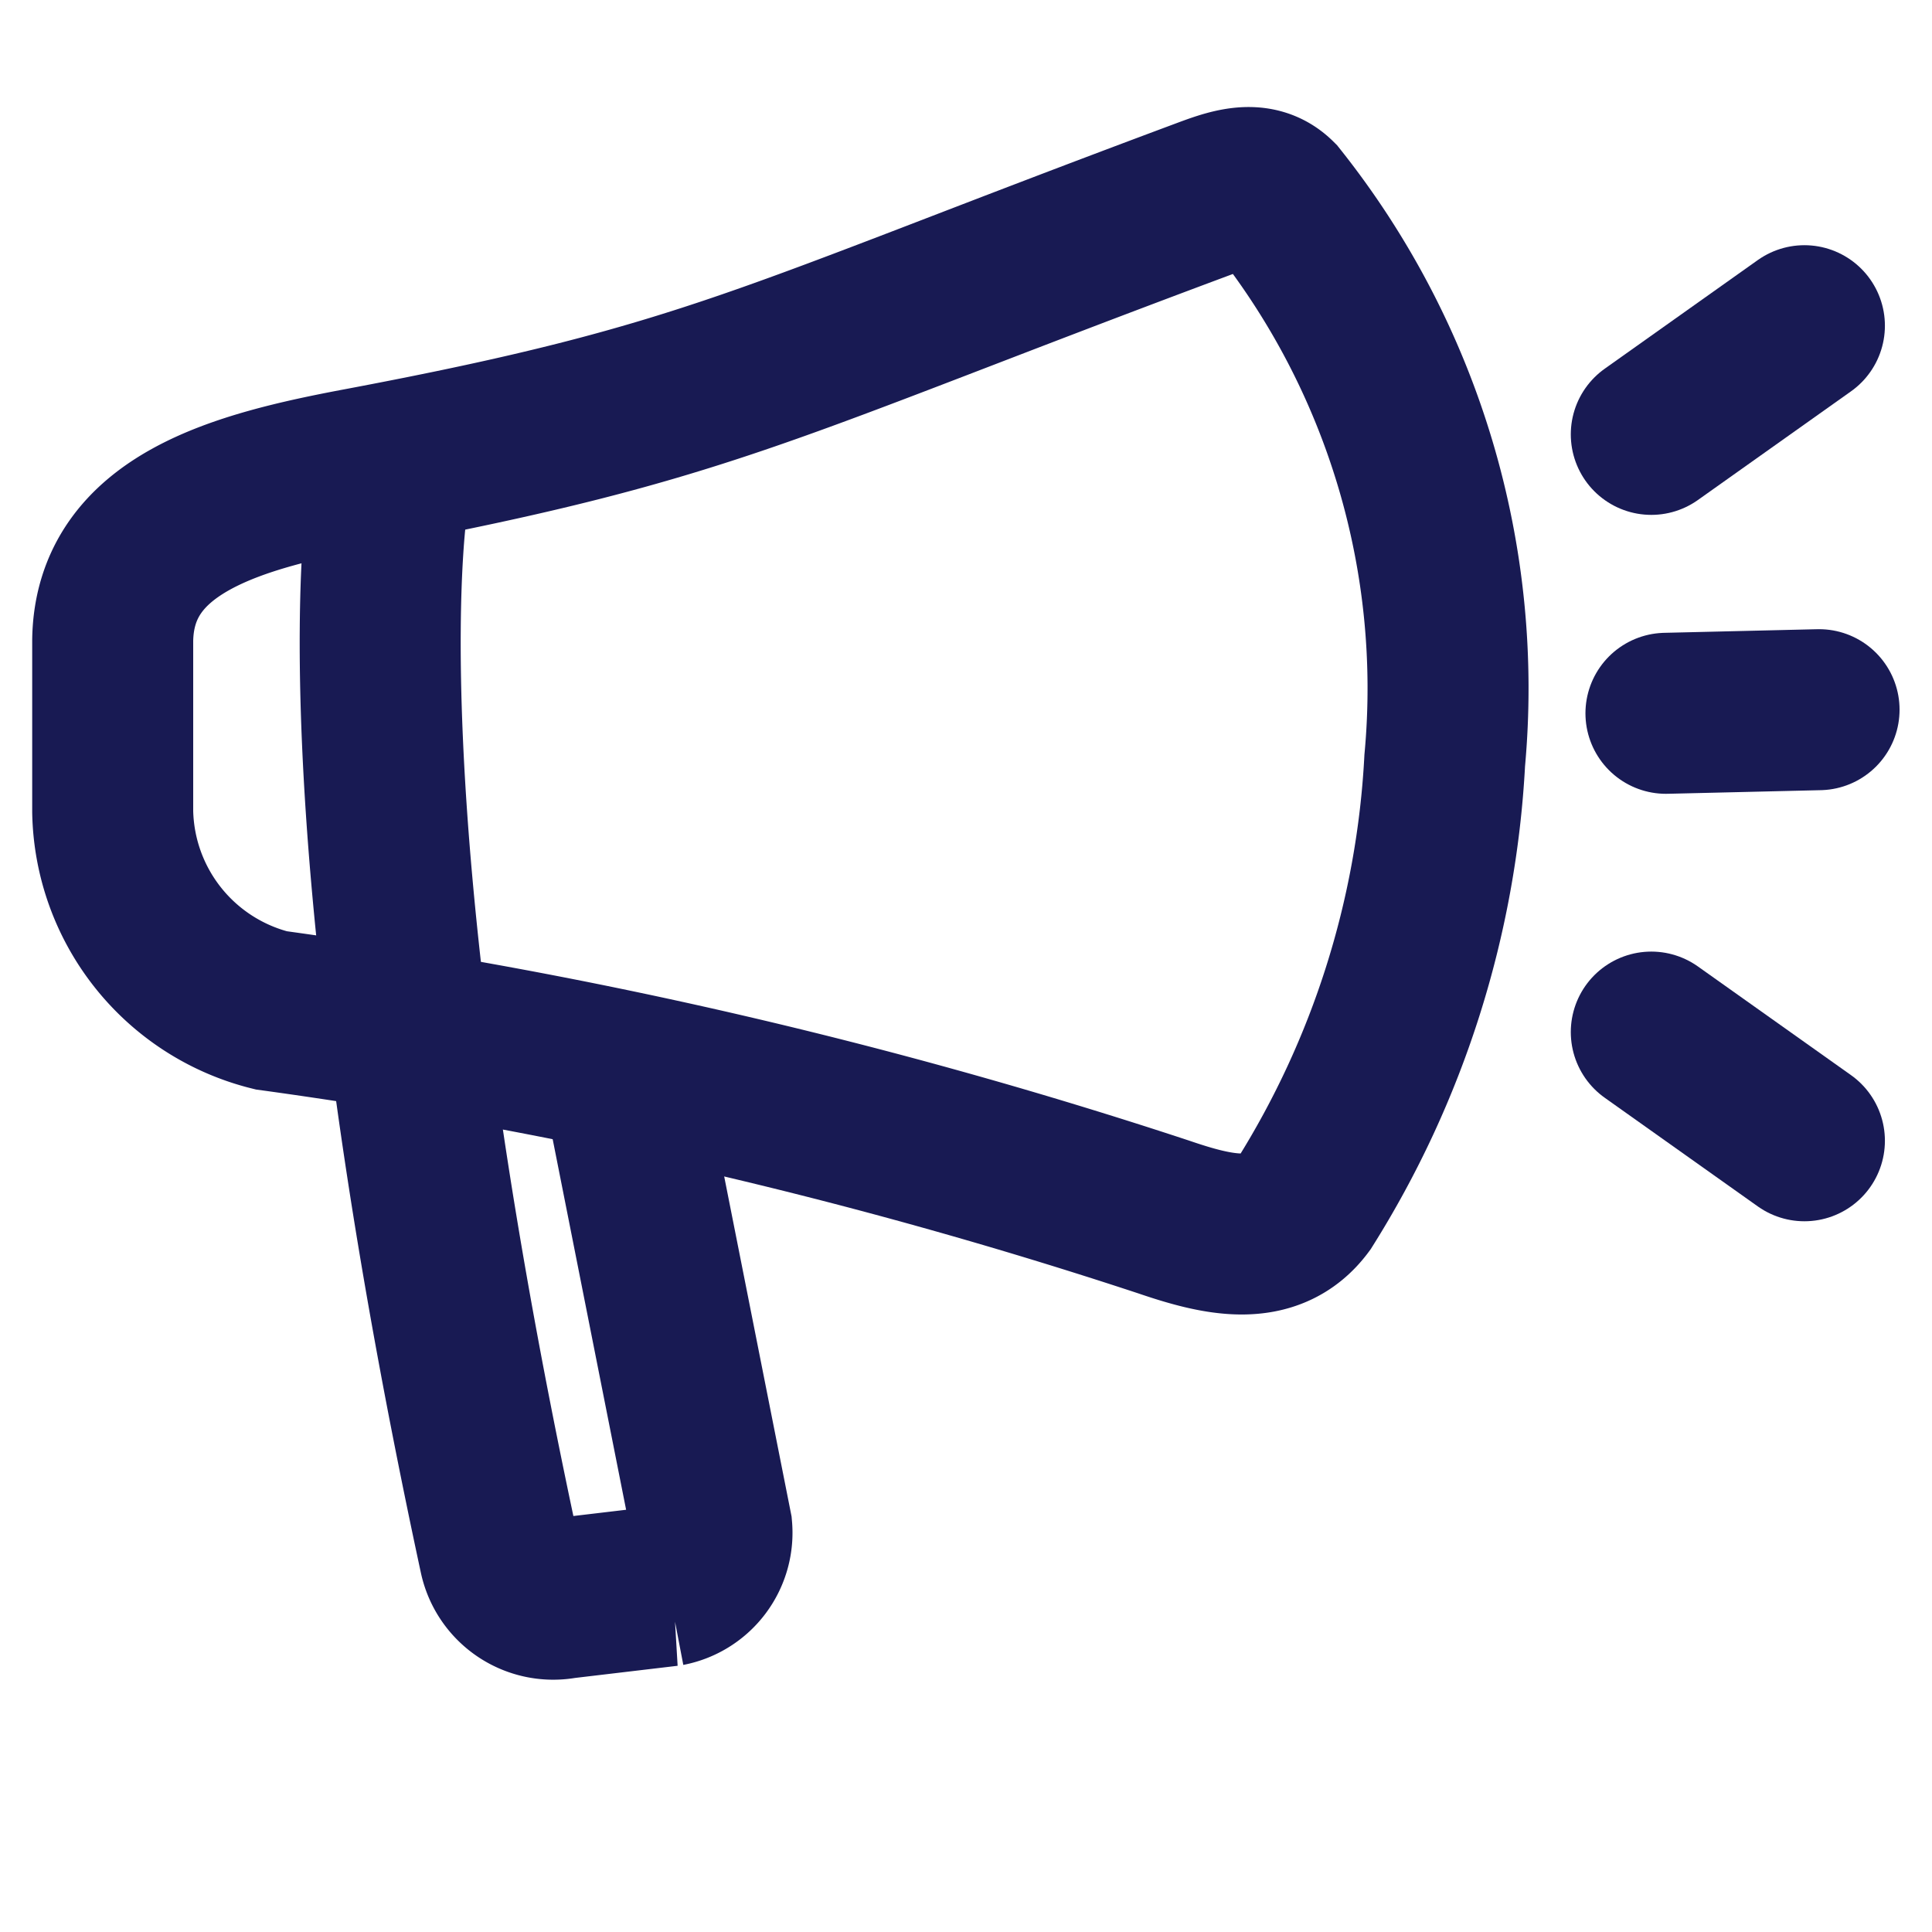 <svg data-name="Group 4521" xmlns="http://www.w3.org/2000/svg" width="24" height="24" viewBox="0 0 24 24">
    <defs>
        <clipPath id="8q9qp279ja">
            <path data-name="Rectangle 2628" style="fill:none" d="M0 0h24v24H0z"/>
        </clipPath>
    </defs>
    <g data-name="Group 4520" style="clip-path:url(#8q9qp279ja)">
        <path data-name="Path 6927" d="M1.4 7.952C1.424 6.5 2.964 6.1 4.479 5.816c4.369-.824 4.988-1.3 10.443-3.333.343-.128.688-.264.941-.011a9.756 9.756 0 0 1 2.084 6.974 11.47 11.47 0 0 1-1.747 5.509c-.407.551-1.072.392-1.741.164a62.536 62.536 0 0 0-11.09-2.568A2.594 2.594 0 0 1 1.4 10.083V7.952z" style="stroke:#181a53;stroke-miterlimit:10;stroke-width:2px;fill:none"/>
        <path data-name="Path 6928" d="M4.823 6.161s-.654 3.707 1.384 13.171a.682.682 0 0 0 .793.522l1.3-.154a.671.671 0 0 0 .542-.719l-1.079-5.445" style="stroke:#181a53;stroke-miterlimit:10;stroke-width:2px;fill:none"/>
        <path data-name="Line 204" transform="translate(20.513 4.046)" style="stroke-linecap:round;stroke:#181a53;stroke-miterlimit:10;stroke-width:2px;fill:none" d="M0 1.35 1.902 0"/>
        <path data-name="Line 205" transform="translate(20.513 12.821)" style="stroke-linecap:round;stroke:#181a53;stroke-miterlimit:10;stroke-width:2px;fill:none" d="m0 0 1.902 1.35"/>
        <path data-name="Line 206" transform="translate(20.695 8.816)" style="stroke-linecap:round;stroke:#181a53;stroke-miterlimit:10;stroke-width:2px;fill:none" d="M0 .045 1.902 0"/>
    </g>
</svg>
